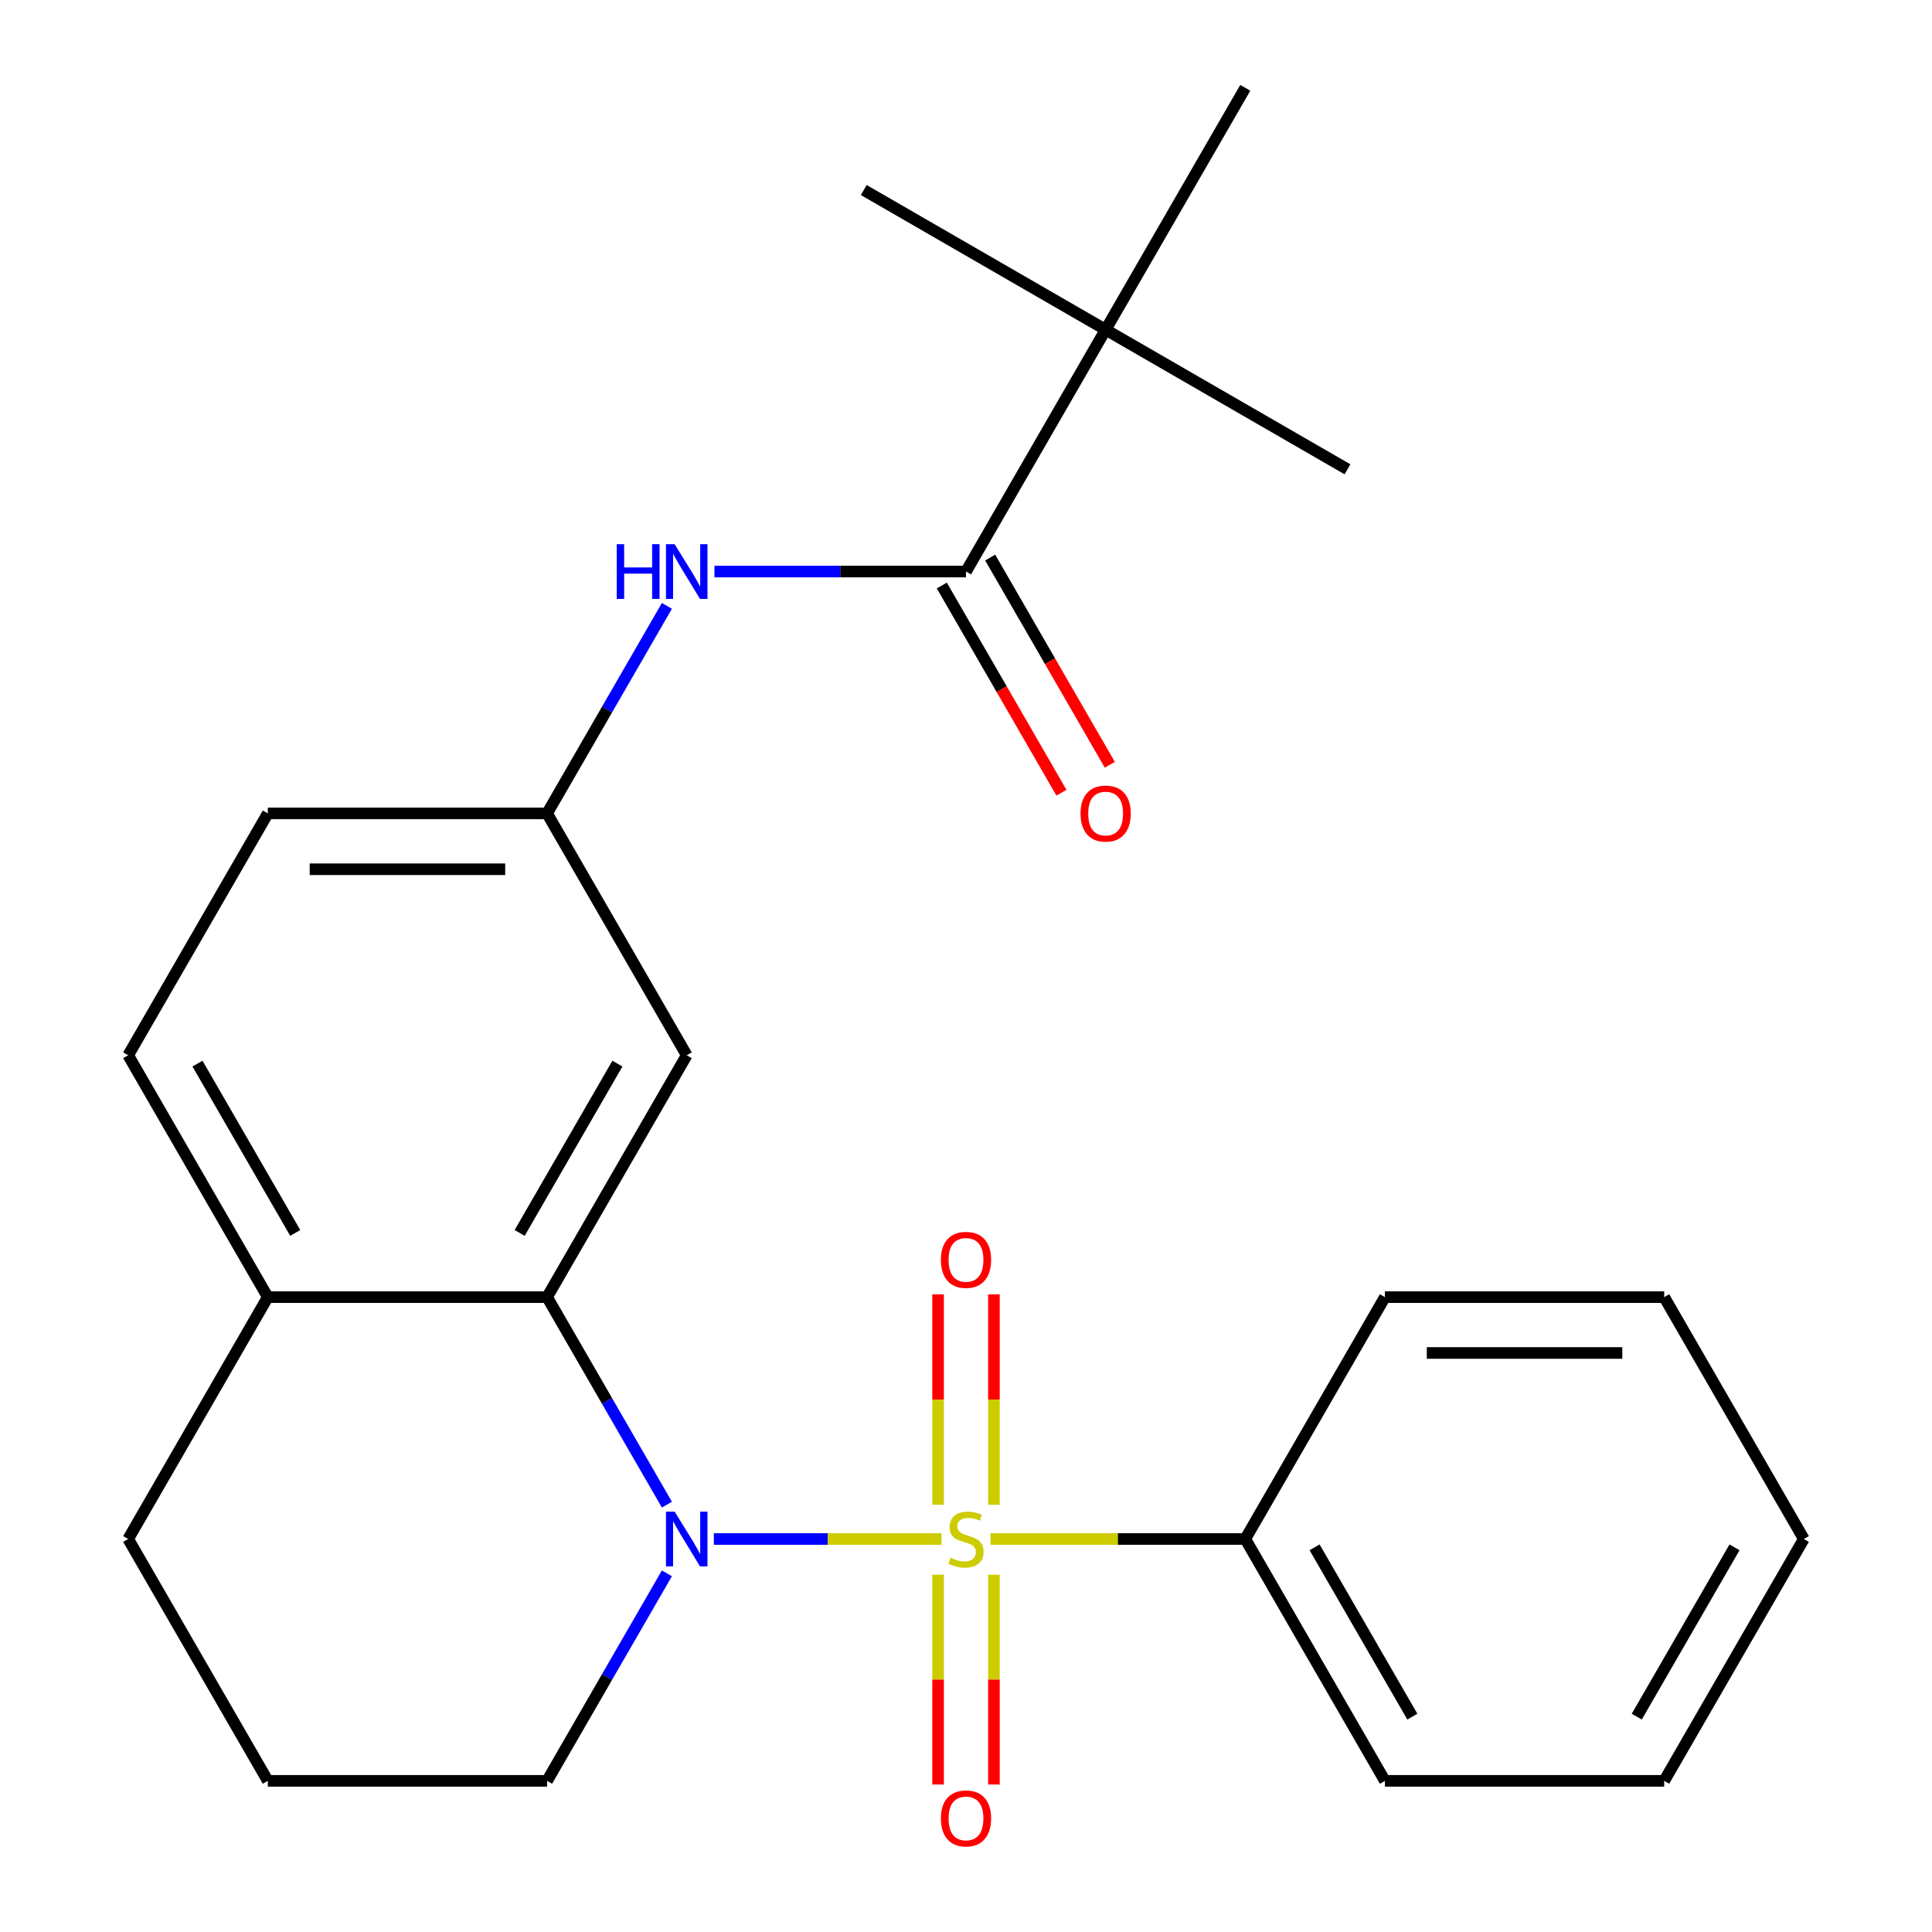 <?xml version='1.0' encoding='iso-8859-1'?>
<svg version='1.1' baseProfile='full'
              xmlns='http://www.w3.org/2000/svg'
                      xmlns:rdkit='http://www.rdkit.org/xml'
                      xmlns:xlink='http://www.w3.org/1999/xlink'
                  xml:space='preserve'
width='1000px' height='1000px' viewBox='0 0 1000 1000'>
<!-- END OF HEADER -->
<rect style='opacity:1.0;fill:#FFFFFF;stroke:none' width='1000' height='1000' x='0' y='0'> </rect>
<path class='bond-0' d='M 487.306,796.577 L 428.395,796.577' style='fill:none;fill-rule:evenodd;stroke:#CCCC00;stroke-width:6px;stroke-linecap:butt;stroke-linejoin:miter;stroke-opacity:1' />
<path class='bond-0' d='M 428.395,796.577 L 369.483,796.577' style='fill:none;fill-rule:evenodd;stroke:#0000FF;stroke-width:6px;stroke-linecap:butt;stroke-linejoin:miter;stroke-opacity:1' />
<path class='bond-5' d='M 514.455,778.843 L 514.455,724.398' style='fill:none;fill-rule:evenodd;stroke:#CCCC00;stroke-width:6px;stroke-linecap:butt;stroke-linejoin:miter;stroke-opacity:1' />
<path class='bond-5' d='M 514.455,724.398 L 514.455,669.954' style='fill:none;fill-rule:evenodd;stroke:#FF0000;stroke-width:6px;stroke-linecap:butt;stroke-linejoin:miter;stroke-opacity:1' />
<path class='bond-5' d='M 485.545,778.843 L 485.545,724.398' style='fill:none;fill-rule:evenodd;stroke:#CCCC00;stroke-width:6px;stroke-linecap:butt;stroke-linejoin:miter;stroke-opacity:1' />
<path class='bond-5' d='M 485.545,724.398 L 485.545,669.954' style='fill:none;fill-rule:evenodd;stroke:#FF0000;stroke-width:6px;stroke-linecap:butt;stroke-linejoin:miter;stroke-opacity:1' />
<path class='bond-6' d='M 485.545,815.07 L 485.545,869.365' style='fill:none;fill-rule:evenodd;stroke:#CCCC00;stroke-width:6px;stroke-linecap:butt;stroke-linejoin:miter;stroke-opacity:1' />
<path class='bond-6' d='M 485.545,869.365 L 485.545,923.659' style='fill:none;fill-rule:evenodd;stroke:#FF0000;stroke-width:6px;stroke-linecap:butt;stroke-linejoin:miter;stroke-opacity:1' />
<path class='bond-6' d='M 514.455,815.07 L 514.455,869.365' style='fill:none;fill-rule:evenodd;stroke:#CCCC00;stroke-width:6px;stroke-linecap:butt;stroke-linejoin:miter;stroke-opacity:1' />
<path class='bond-6' d='M 514.455,869.365 L 514.455,923.659' style='fill:none;fill-rule:evenodd;stroke:#FF0000;stroke-width:6px;stroke-linecap:butt;stroke-linejoin:miter;stroke-opacity:1' />
<path class='bond-7' d='M 512.694,796.577 L 578.624,796.577' style='fill:none;fill-rule:evenodd;stroke:#CCCC00;stroke-width:6px;stroke-linecap:butt;stroke-linejoin:miter;stroke-opacity:1' />
<path class='bond-7' d='M 578.624,796.577 L 644.554,796.577' style='fill:none;fill-rule:evenodd;stroke:#000000;stroke-width:6px;stroke-linecap:butt;stroke-linejoin:miter;stroke-opacity:1' />
<path class='bond-1' d='M 345.185,778.803 L 314.177,725.096' style='fill:none;fill-rule:evenodd;stroke:#0000FF;stroke-width:6px;stroke-linecap:butt;stroke-linejoin:miter;stroke-opacity:1' />
<path class='bond-1' d='M 314.177,725.096 L 283.17,671.39' style='fill:none;fill-rule:evenodd;stroke:#000000;stroke-width:6px;stroke-linecap:butt;stroke-linejoin:miter;stroke-opacity:1' />
<path class='bond-13' d='M 345.185,814.35 L 314.177,868.057' style='fill:none;fill-rule:evenodd;stroke:#0000FF;stroke-width:6px;stroke-linecap:butt;stroke-linejoin:miter;stroke-opacity:1' />
<path class='bond-13' d='M 314.177,868.057 L 283.17,921.764' style='fill:none;fill-rule:evenodd;stroke:#000000;stroke-width:6px;stroke-linecap:butt;stroke-linejoin:miter;stroke-opacity:1' />
<path class='bond-4' d='M 283.17,671.39 L 355.446,546.203' style='fill:none;fill-rule:evenodd;stroke:#000000;stroke-width:6px;stroke-linecap:butt;stroke-linejoin:miter;stroke-opacity:1' />
<path class='bond-4' d='M 268.974,638.156 L 319.568,550.525' style='fill:none;fill-rule:evenodd;stroke:#000000;stroke-width:6px;stroke-linecap:butt;stroke-linejoin:miter;stroke-opacity:1' />
<path class='bond-9' d='M 283.17,671.39 L 138.616,671.39' style='fill:none;fill-rule:evenodd;stroke:#000000;stroke-width:6px;stroke-linecap:butt;stroke-linejoin:miter;stroke-opacity:1' />
<path class='bond-2' d='M 500,295.829 L 434.9,295.829' style='fill:none;fill-rule:evenodd;stroke:#000000;stroke-width:6px;stroke-linecap:butt;stroke-linejoin:miter;stroke-opacity:1' />
<path class='bond-2' d='M 434.9,295.829 L 369.8,295.829' style='fill:none;fill-rule:evenodd;stroke:#0000FF;stroke-width:6px;stroke-linecap:butt;stroke-linejoin:miter;stroke-opacity:1' />
<path class='bond-8' d='M 500,295.829 L 572.277,170.642' style='fill:none;fill-rule:evenodd;stroke:#000000;stroke-width:6px;stroke-linecap:butt;stroke-linejoin:miter;stroke-opacity:1' />
<path class='bond-11' d='M 487.481,303.056 L 518.443,356.683' style='fill:none;fill-rule:evenodd;stroke:#000000;stroke-width:6px;stroke-linecap:butt;stroke-linejoin:miter;stroke-opacity:1' />
<path class='bond-11' d='M 518.443,356.683 L 549.404,410.309' style='fill:none;fill-rule:evenodd;stroke:#FF0000;stroke-width:6px;stroke-linecap:butt;stroke-linejoin:miter;stroke-opacity:1' />
<path class='bond-11' d='M 512.519,288.601 L 543.48,342.227' style='fill:none;fill-rule:evenodd;stroke:#000000;stroke-width:6px;stroke-linecap:butt;stroke-linejoin:miter;stroke-opacity:1' />
<path class='bond-11' d='M 543.48,342.227 L 574.441,395.854' style='fill:none;fill-rule:evenodd;stroke:#FF0000;stroke-width:6px;stroke-linecap:butt;stroke-linejoin:miter;stroke-opacity:1' />
<path class='bond-3' d='M 345.185,313.602 L 314.177,367.309' style='fill:none;fill-rule:evenodd;stroke:#0000FF;stroke-width:6px;stroke-linecap:butt;stroke-linejoin:miter;stroke-opacity:1' />
<path class='bond-3' d='M 314.177,367.309 L 283.17,421.016' style='fill:none;fill-rule:evenodd;stroke:#000000;stroke-width:6px;stroke-linecap:butt;stroke-linejoin:miter;stroke-opacity:1' />
<path class='bond-10' d='M 355.446,546.203 L 283.17,421.016' style='fill:none;fill-rule:evenodd;stroke:#000000;stroke-width:6px;stroke-linecap:butt;stroke-linejoin:miter;stroke-opacity:1' />
<path class='bond-20' d='M 644.554,796.577 L 716.83,921.764' style='fill:none;fill-rule:evenodd;stroke:#000000;stroke-width:6px;stroke-linecap:butt;stroke-linejoin:miter;stroke-opacity:1' />
<path class='bond-20' d='M 680.432,800.899 L 731.026,888.53' style='fill:none;fill-rule:evenodd;stroke:#000000;stroke-width:6px;stroke-linecap:butt;stroke-linejoin:miter;stroke-opacity:1' />
<path class='bond-21' d='M 644.554,796.577 L 716.83,671.39' style='fill:none;fill-rule:evenodd;stroke:#000000;stroke-width:6px;stroke-linecap:butt;stroke-linejoin:miter;stroke-opacity:1' />
<path class='bond-17' d='M 572.277,170.642 L 697.464,242.918' style='fill:none;fill-rule:evenodd;stroke:#000000;stroke-width:6px;stroke-linecap:butt;stroke-linejoin:miter;stroke-opacity:1' />
<path class='bond-18' d='M 572.277,170.642 L 447.09,98.365' style='fill:none;fill-rule:evenodd;stroke:#000000;stroke-width:6px;stroke-linecap:butt;stroke-linejoin:miter;stroke-opacity:1' />
<path class='bond-19' d='M 572.277,170.642 L 644.554,45.455' style='fill:none;fill-rule:evenodd;stroke:#000000;stroke-width:6px;stroke-linecap:butt;stroke-linejoin:miter;stroke-opacity:1' />
<path class='bond-12' d='M 138.616,671.39 L 66.34,546.203' style='fill:none;fill-rule:evenodd;stroke:#000000;stroke-width:6px;stroke-linecap:butt;stroke-linejoin:miter;stroke-opacity:1' />
<path class='bond-12' d='M 152.812,638.156 L 102.218,550.525' style='fill:none;fill-rule:evenodd;stroke:#000000;stroke-width:6px;stroke-linecap:butt;stroke-linejoin:miter;stroke-opacity:1' />
<path class='bond-26' d='M 138.616,671.39 L 66.34,796.577' style='fill:none;fill-rule:evenodd;stroke:#000000;stroke-width:6px;stroke-linecap:butt;stroke-linejoin:miter;stroke-opacity:1' />
<path class='bond-27' d='M 283.17,421.016 L 138.616,421.016' style='fill:none;fill-rule:evenodd;stroke:#000000;stroke-width:6px;stroke-linecap:butt;stroke-linejoin:miter;stroke-opacity:1' />
<path class='bond-27' d='M 261.487,449.926 L 160.299,449.926' style='fill:none;fill-rule:evenodd;stroke:#000000;stroke-width:6px;stroke-linecap:butt;stroke-linejoin:miter;stroke-opacity:1' />
<path class='bond-14' d='M 66.34,546.203 L 138.616,421.016' style='fill:none;fill-rule:evenodd;stroke:#000000;stroke-width:6px;stroke-linecap:butt;stroke-linejoin:miter;stroke-opacity:1' />
<path class='bond-15' d='M 283.17,921.764 L 138.616,921.764' style='fill:none;fill-rule:evenodd;stroke:#000000;stroke-width:6px;stroke-linecap:butt;stroke-linejoin:miter;stroke-opacity:1' />
<path class='bond-16' d='M 138.616,921.764 L 66.34,796.577' style='fill:none;fill-rule:evenodd;stroke:#000000;stroke-width:6px;stroke-linecap:butt;stroke-linejoin:miter;stroke-opacity:1' />
<path class='bond-23' d='M 716.83,921.764 L 861.384,921.764' style='fill:none;fill-rule:evenodd;stroke:#000000;stroke-width:6px;stroke-linecap:butt;stroke-linejoin:miter;stroke-opacity:1' />
<path class='bond-22' d='M 716.83,671.39 L 861.384,671.39' style='fill:none;fill-rule:evenodd;stroke:#000000;stroke-width:6px;stroke-linecap:butt;stroke-linejoin:miter;stroke-opacity:1' />
<path class='bond-22' d='M 738.513,700.3 L 839.701,700.3' style='fill:none;fill-rule:evenodd;stroke:#000000;stroke-width:6px;stroke-linecap:butt;stroke-linejoin:miter;stroke-opacity:1' />
<path class='bond-24' d='M 861.384,671.39 L 933.661,796.577' style='fill:none;fill-rule:evenodd;stroke:#000000;stroke-width:6px;stroke-linecap:butt;stroke-linejoin:miter;stroke-opacity:1' />
<path class='bond-25' d='M 861.384,921.764 L 933.661,796.577' style='fill:none;fill-rule:evenodd;stroke:#000000;stroke-width:6px;stroke-linecap:butt;stroke-linejoin:miter;stroke-opacity:1' />
<path class='bond-25' d='M 847.188,888.53 L 897.782,800.899' style='fill:none;fill-rule:evenodd;stroke:#000000;stroke-width:6px;stroke-linecap:butt;stroke-linejoin:miter;stroke-opacity:1' />
<path  class='atom-0' d='M 492 806.297
Q 492.32 806.417, 493.64 806.977
Q 494.96 807.537, 496.4 807.897
Q 497.88 808.217, 499.32 808.217
Q 502 808.217, 503.56 806.937
Q 505.12 805.617, 505.12 803.337
Q 505.12 801.777, 504.32 800.817
Q 503.56 799.857, 502.36 799.337
Q 501.16 798.817, 499.16 798.217
Q 496.64 797.457, 495.12 796.737
Q 493.64 796.017, 492.56 794.497
Q 491.52 792.977, 491.52 790.417
Q 491.52 786.857, 493.92 784.657
Q 496.36 782.457, 501.16 782.457
Q 504.44 782.457, 508.16 784.017
L 507.24 787.097
Q 503.84 785.697, 501.28 785.697
Q 498.52 785.697, 497 786.857
Q 495.48 787.977, 495.52 789.937
Q 495.52 791.457, 496.28 792.377
Q 497.08 793.297, 498.2 793.817
Q 499.36 794.337, 501.28 794.937
Q 503.84 795.737, 505.36 796.537
Q 506.88 797.337, 507.96 798.977
Q 509.08 800.577, 509.08 803.337
Q 509.08 807.257, 506.44 809.377
Q 503.84 811.457, 499.48 811.457
Q 496.96 811.457, 495.04 810.897
Q 493.16 810.377, 490.92 809.457
L 492 806.297
' fill='#CCCC00'/>
<path  class='atom-1' d='M 349.186 782.417
L 358.466 797.417
Q 359.386 798.897, 360.866 801.577
Q 362.346 804.257, 362.426 804.417
L 362.426 782.417
L 366.186 782.417
L 366.186 810.737
L 362.306 810.737
L 352.346 794.337
Q 351.186 792.417, 349.946 790.217
Q 348.746 788.017, 348.386 787.337
L 348.386 810.737
L 344.706 810.737
L 344.706 782.417
L 349.186 782.417
' fill='#0000FF'/>
<path  class='atom-4' d='M 319.226 281.669
L 323.066 281.669
L 323.066 293.709
L 337.546 293.709
L 337.546 281.669
L 341.386 281.669
L 341.386 309.989
L 337.546 309.989
L 337.546 296.909
L 323.066 296.909
L 323.066 309.989
L 319.226 309.989
L 319.226 281.669
' fill='#0000FF'/>
<path  class='atom-4' d='M 349.186 281.669
L 358.466 296.669
Q 359.386 298.149, 360.866 300.829
Q 362.346 303.509, 362.426 303.669
L 362.426 281.669
L 366.186 281.669
L 366.186 309.989
L 362.306 309.989
L 352.346 293.589
Q 351.186 291.669, 349.946 289.469
Q 348.746 287.269, 348.386 286.589
L 348.386 309.989
L 344.706 309.989
L 344.706 281.669
L 349.186 281.669
' fill='#0000FF'/>
<path  class='atom-6' d='M 487 652.103
Q 487 645.303, 490.36 641.503
Q 493.72 637.703, 500 637.703
Q 506.28 637.703, 509.64 641.503
Q 513 645.303, 513 652.103
Q 513 658.983, 509.6 662.903
Q 506.2 666.783, 500 666.783
Q 493.76 666.783, 490.36 662.903
Q 487 659.023, 487 652.103
M 500 663.583
Q 504.32 663.583, 506.64 660.703
Q 509 657.783, 509 652.103
Q 509 646.543, 506.64 643.743
Q 504.32 640.903, 500 640.903
Q 495.68 640.903, 493.32 643.703
Q 491 646.503, 491 652.103
Q 491 657.823, 493.32 660.703
Q 495.68 663.583, 500 663.583
' fill='#FF0000'/>
<path  class='atom-7' d='M 487 941.21
Q 487 934.41, 490.36 930.61
Q 493.72 926.81, 500 926.81
Q 506.28 926.81, 509.64 930.61
Q 513 934.41, 513 941.21
Q 513 948.09, 509.6 952.01
Q 506.2 955.89, 500 955.89
Q 493.76 955.89, 490.36 952.01
Q 487 948.13, 487 941.21
M 500 952.69
Q 504.32 952.69, 506.64 949.81
Q 509 946.89, 509 941.21
Q 509 935.65, 506.64 932.85
Q 504.32 930.01, 500 930.01
Q 495.68 930.01, 493.32 932.81
Q 491 935.61, 491 941.21
Q 491 946.93, 493.32 949.81
Q 495.68 952.69, 500 952.69
' fill='#FF0000'/>
<path  class='atom-12' d='M 559.277 421.096
Q 559.277 414.296, 562.637 410.496
Q 565.997 406.696, 572.277 406.696
Q 578.557 406.696, 581.917 410.496
Q 585.277 414.296, 585.277 421.096
Q 585.277 427.976, 581.877 431.896
Q 578.477 435.776, 572.277 435.776
Q 566.037 435.776, 562.637 431.896
Q 559.277 428.016, 559.277 421.096
M 572.277 432.576
Q 576.597 432.576, 578.917 429.696
Q 581.277 426.776, 581.277 421.096
Q 581.277 415.536, 578.917 412.736
Q 576.597 409.896, 572.277 409.896
Q 567.957 409.896, 565.597 412.696
Q 563.277 415.496, 563.277 421.096
Q 563.277 426.816, 565.597 429.696
Q 567.957 432.576, 572.277 432.576
' fill='#FF0000'/>
</svg>
